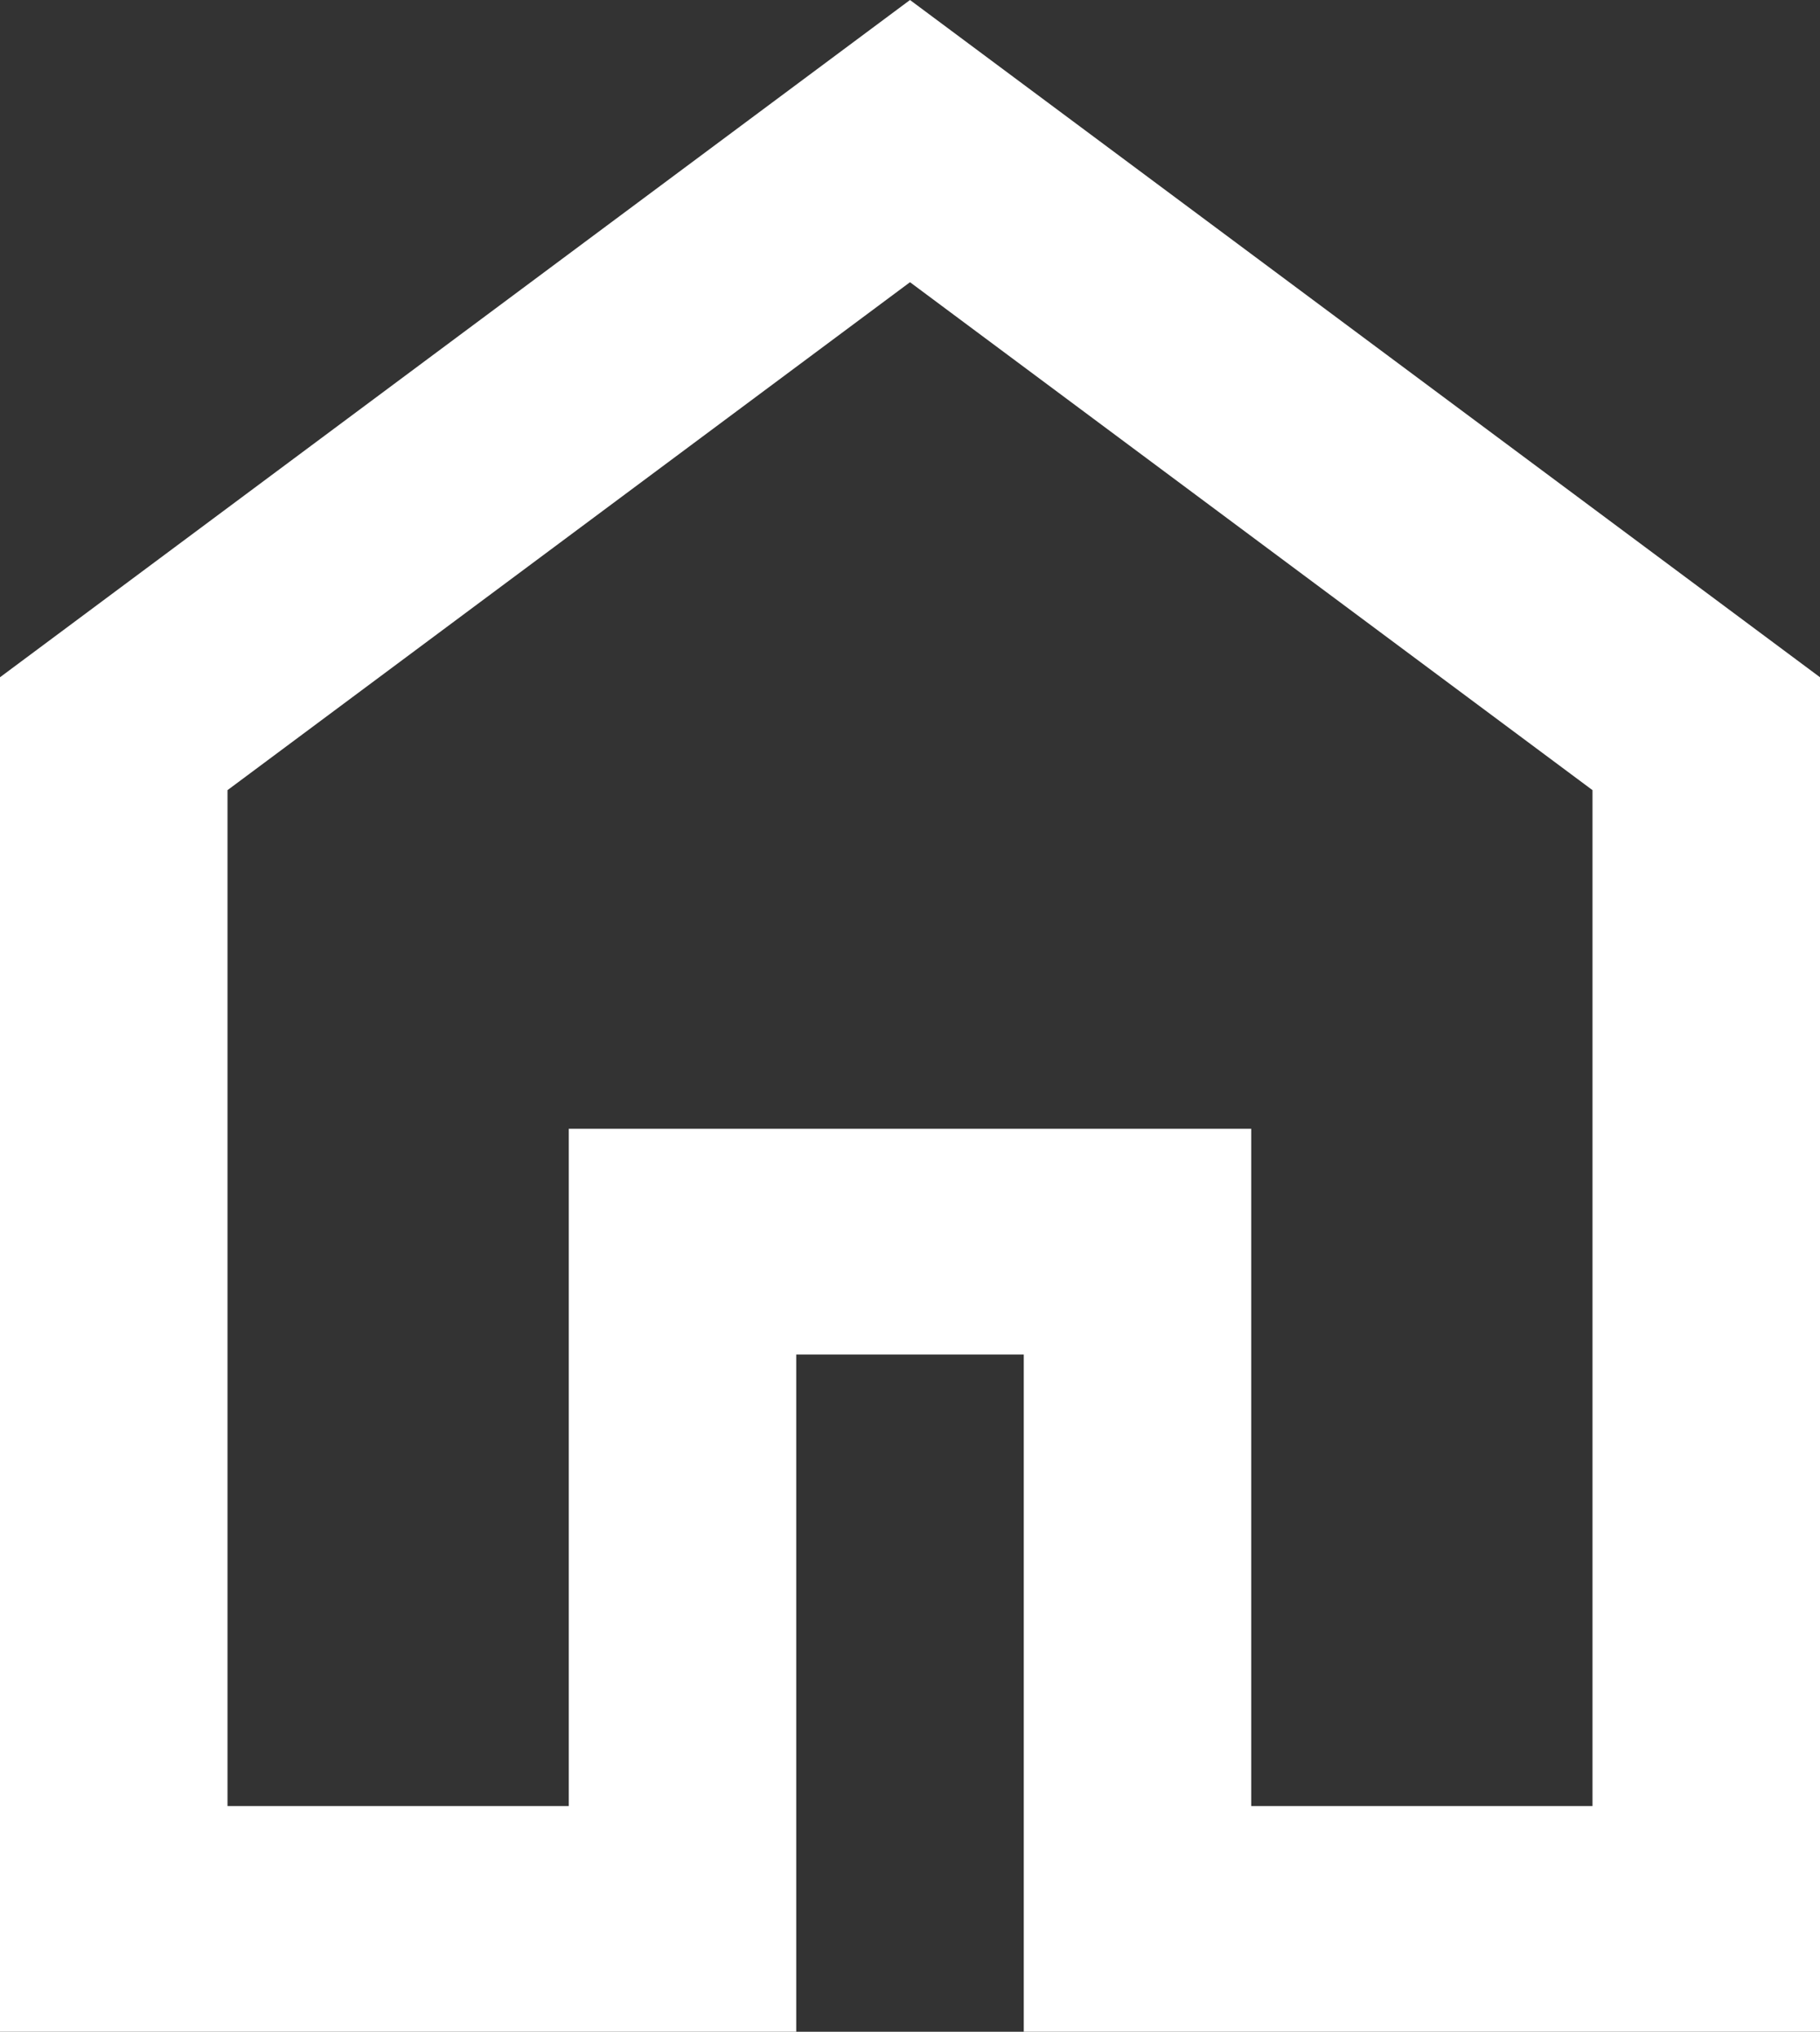 <svg width="43" height="48" viewBox="0 0 43 48" fill="none" xmlns="http://www.w3.org/2000/svg">
<rect x="0" y="0" width="43" height="48" fill="#333333" stroke="none"/>
<path d="M5.375 42.667H13.438V26.667H29.562V42.667H37.625V18.667L21.5 6.667L5.375 18.667V42.667ZM0 48V16L21.5 0L43 16V48H24.188V32H18.812V48H0Z" fill="white"/>
</svg>
